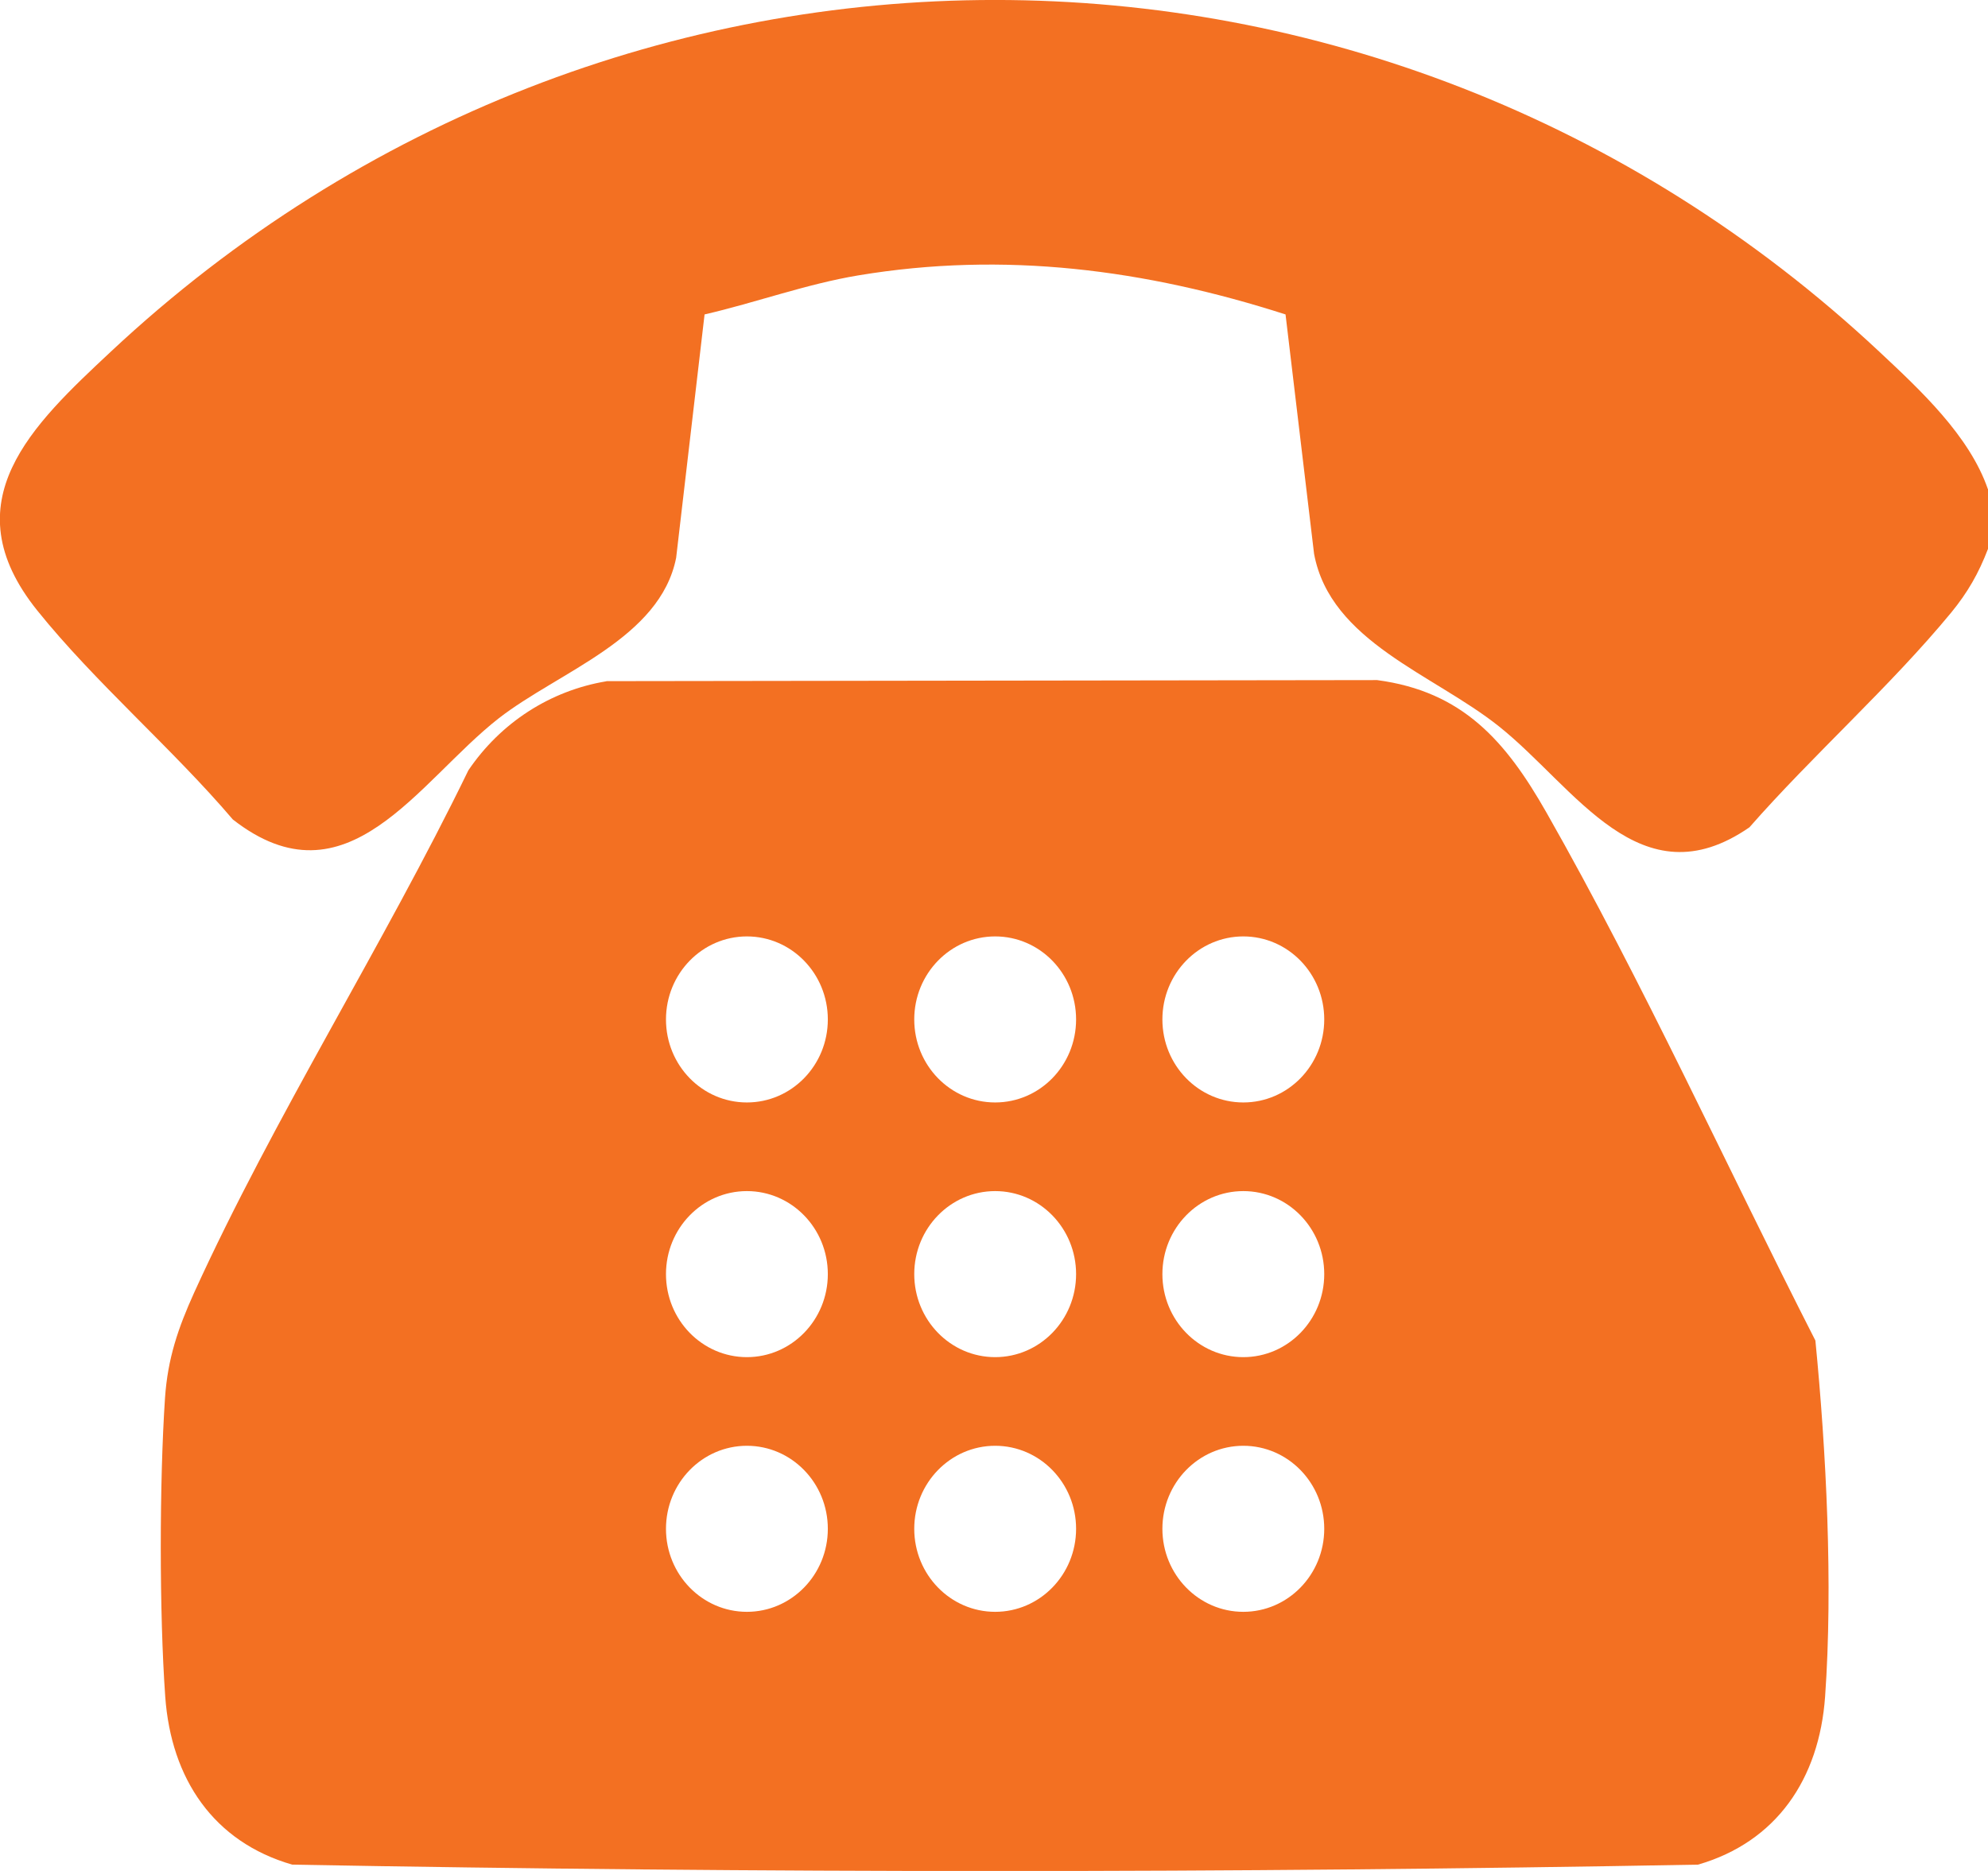 <svg width="17" height="16" viewBox="0 0 17 16" fill="none" xmlns="http://www.w3.org/2000/svg">
<g clip-path="url(#clip0_2639_3617)">
<path d="M17 4.184V4.694C16.92 4.903 16.826 5.067 16.685 5.239C16.166 5.869 15.501 6.458 14.96 7.075C14.027 7.72 13.472 6.732 12.817 6.211C12.257 5.765 11.377 5.488 11.237 4.736L10.993 2.689C9.794 2.304 8.589 2.147 7.34 2.355C6.895 2.429 6.463 2.588 6.025 2.689L5.782 4.77C5.645 5.462 4.781 5.742 4.266 6.142C3.574 6.682 2.969 7.772 1.991 7.008C1.476 6.403 0.811 5.834 0.318 5.22C-0.427 4.292 0.279 3.633 0.947 3.008C5.233 -1.003 11.785 -1.003 16.071 3.008C16.419 3.334 16.841 3.725 16.999 4.183L17 4.184Z" fill="#F37022"/>
<path d="M5.186 5.825L11.776 5.816C12.508 5.913 12.877 6.338 13.225 6.95C14.055 8.41 14.761 9.969 15.524 11.464C15.617 12.413 15.675 13.553 15.607 14.509C15.557 15.212 15.192 15.752 14.52 15.946C10.522 16.019 6.497 16.019 2.499 15.946C1.826 15.752 1.463 15.212 1.413 14.509C1.362 13.795 1.363 12.673 1.411 11.956C1.434 11.617 1.523 11.358 1.66 11.055C2.344 9.553 3.281 8.079 4.005 6.588C4.281 6.18 4.705 5.906 5.186 5.826L5.186 5.825ZM7.079 8.718C7.079 8.326 6.769 8.008 6.387 8.008C6.005 8.008 5.695 8.326 5.695 8.718C5.695 9.111 6.005 9.428 6.387 9.428C6.769 9.428 7.079 9.111 7.079 8.718ZM9.202 8.718C9.202 8.326 8.892 8.008 8.51 8.008C8.128 8.008 7.818 8.326 7.818 8.718C7.818 9.111 8.128 9.428 8.51 9.428C8.892 9.428 9.202 9.111 9.202 8.718ZM11.324 8.718C11.324 8.326 11.014 8.008 10.632 8.008C10.25 8.008 9.94 8.326 9.94 8.718C9.94 9.111 10.25 9.428 10.632 9.428C11.014 9.428 11.324 9.111 11.324 8.718ZM7.079 10.896C7.079 10.504 6.769 10.186 6.387 10.186C6.005 10.186 5.695 10.504 5.695 10.896C5.695 11.288 6.005 11.606 6.387 11.606C6.769 11.606 7.079 11.288 7.079 10.896ZM9.202 10.896C9.202 10.504 8.892 10.186 8.51 10.186C8.128 10.186 7.818 10.504 7.818 10.896C7.818 11.288 8.128 11.606 8.51 11.606C8.892 11.606 9.202 11.288 9.202 10.896ZM11.324 10.896C11.324 10.504 11.014 10.186 10.632 10.186C10.25 10.186 9.94 10.504 9.94 10.896C9.94 11.288 10.25 11.606 10.632 11.606C11.014 11.606 11.324 11.288 11.324 10.896ZM7.079 13.074C7.079 12.682 6.769 12.364 6.387 12.364C6.005 12.364 5.695 12.682 5.695 13.074C5.695 13.466 6.005 13.784 6.387 13.784C6.769 13.784 7.079 13.466 7.079 13.074ZM9.202 13.074C9.202 12.682 8.892 12.364 8.51 12.364C8.128 12.364 7.818 12.682 7.818 13.074C7.818 13.466 8.128 13.784 8.51 13.784C8.892 13.784 9.202 13.466 9.202 13.074ZM11.324 13.074C11.324 12.682 11.014 12.364 10.632 12.364C10.25 12.364 9.94 12.682 9.94 13.074C9.94 13.466 10.25 13.784 10.632 13.784C11.014 13.784 11.324 13.466 11.324 13.074Z" fill="#F37022"/>
</g>
<defs>
<clipPath id="clip0_2639_3617">
<rect width="17" height="16" fill="white"/>
</clipPath>
</defs>
</svg>
